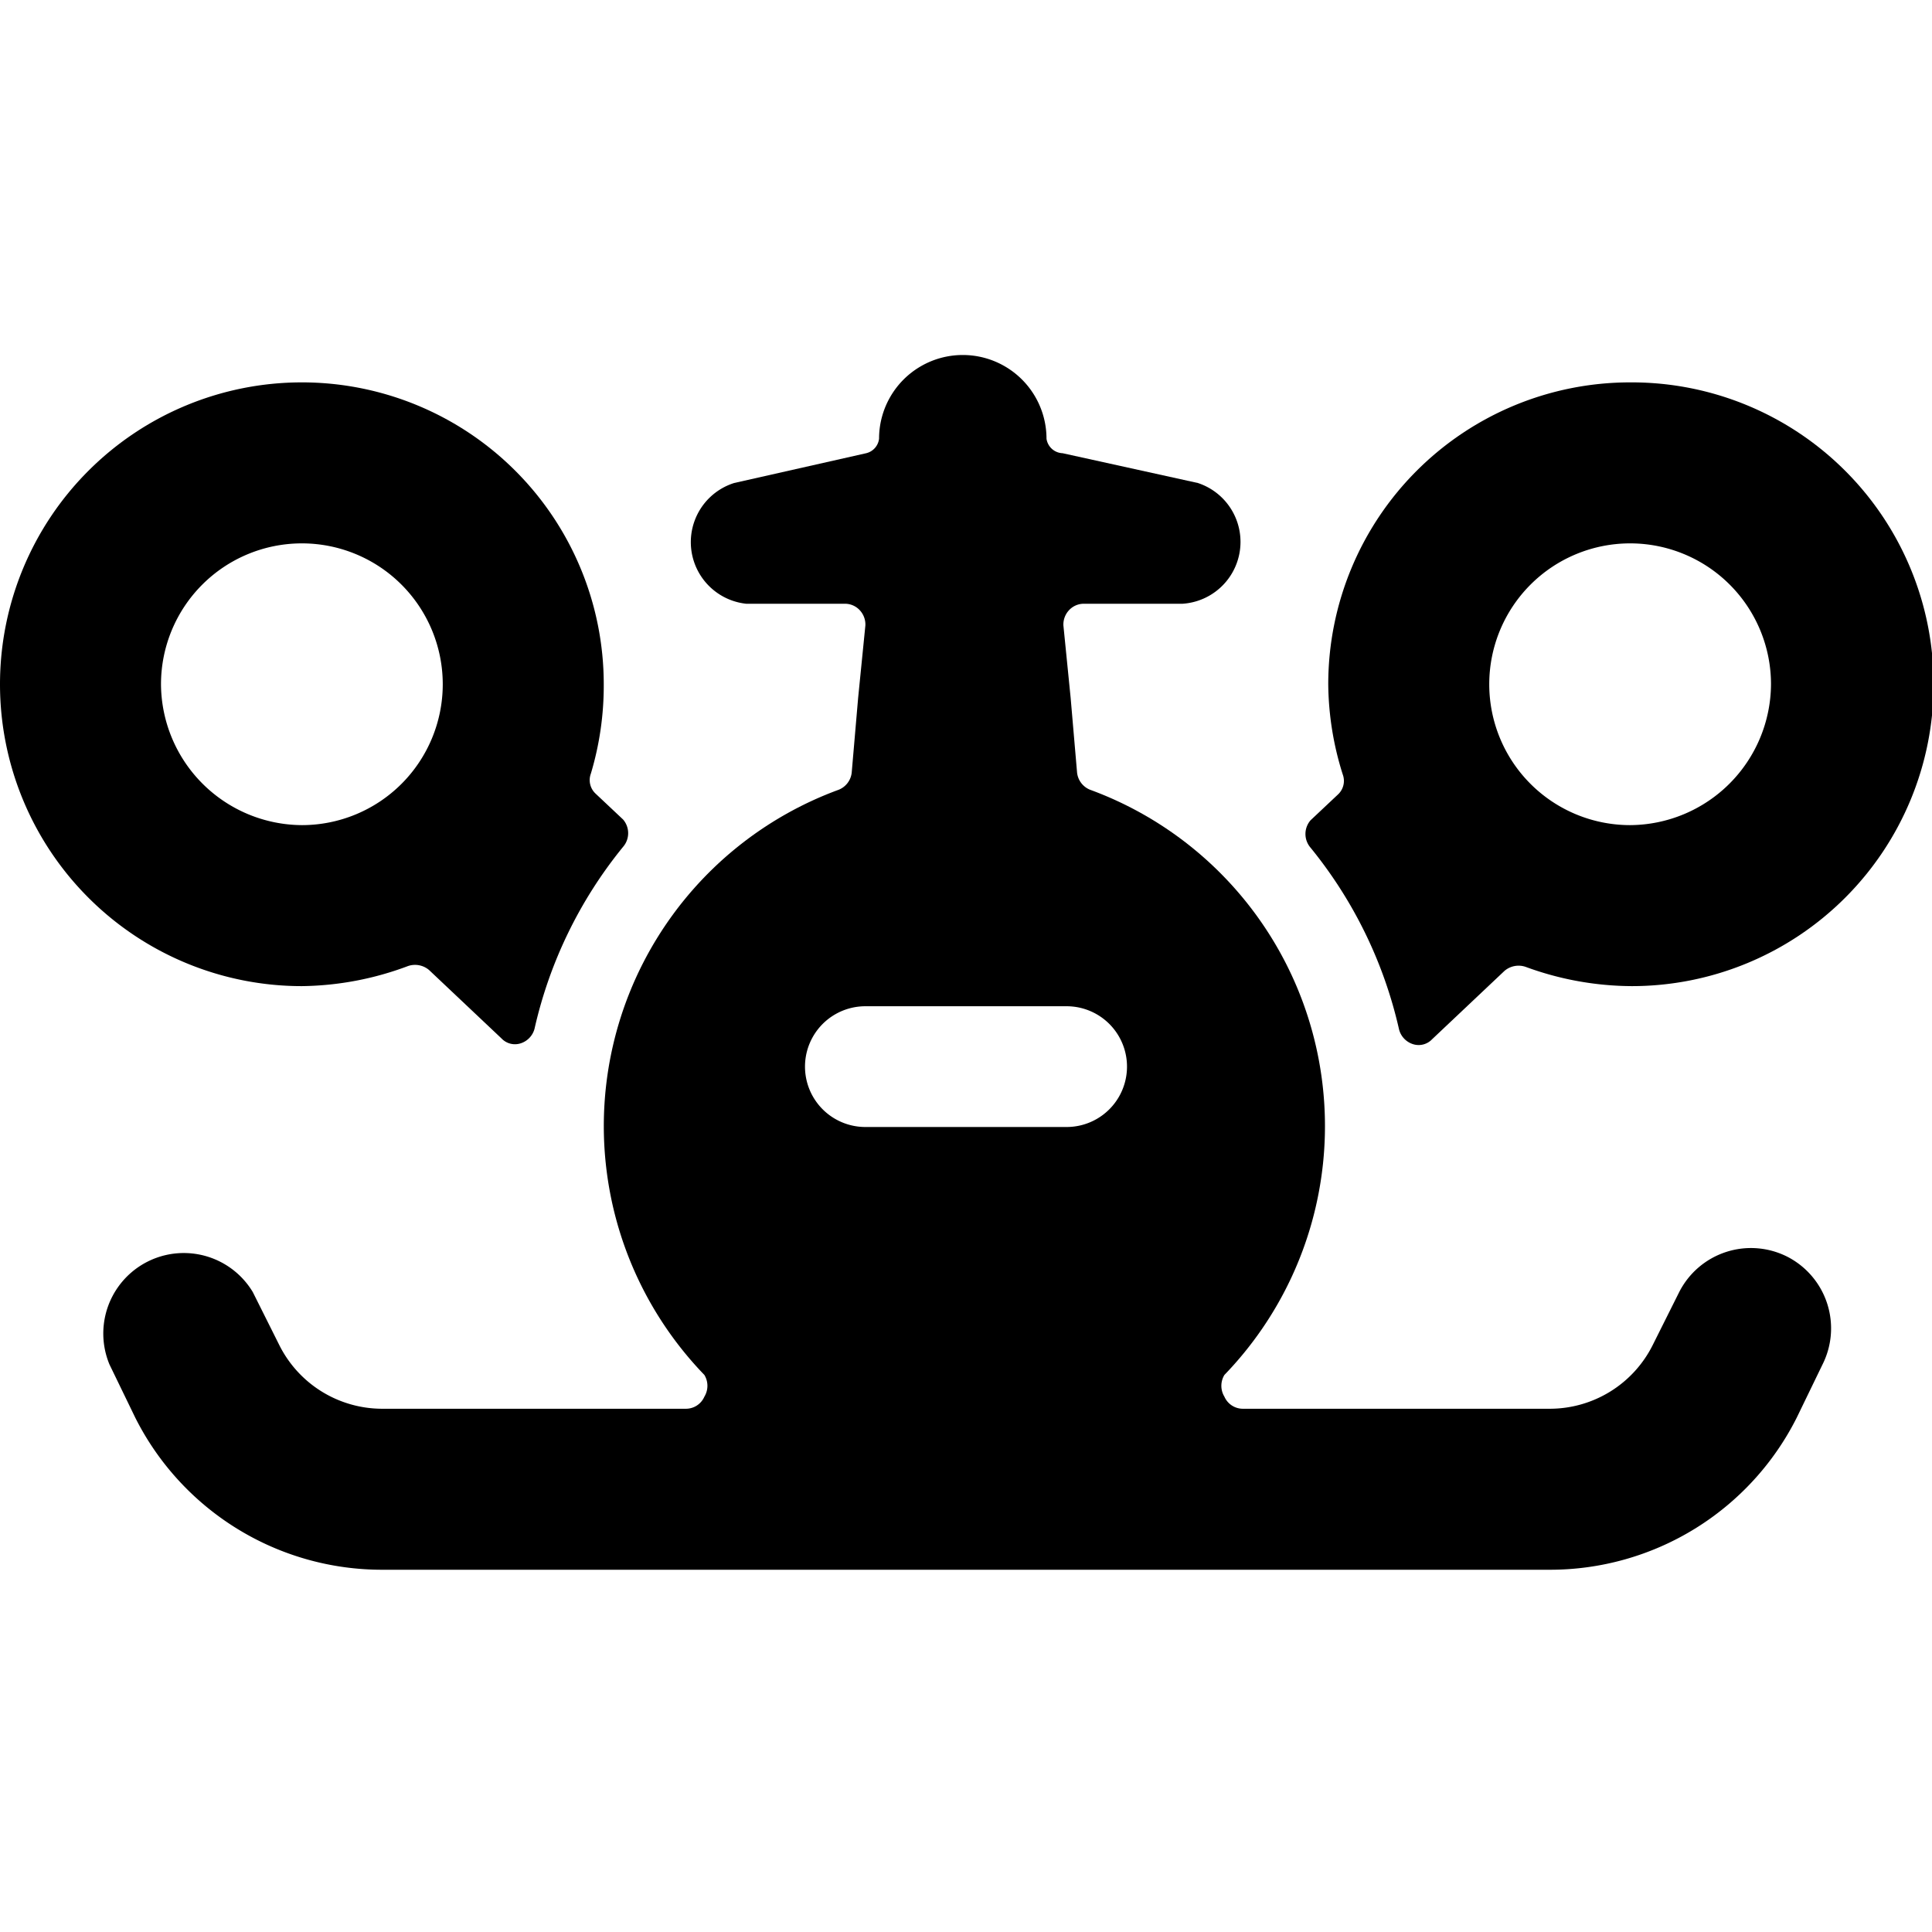 <svg xmlns="http://www.w3.org/2000/svg" viewBox="0 0 24 24"><g><path d="M5.07 12a0.27 0.27 0 0 1 0.26 0.05l0.9 0.85a0.23 0.23 0 0 0 0.24 0.06 0.26 0.26 0 0 0 0.17 -0.18 5.49 5.49 0 0 1 1.1 -2.26 0.26 0.26 0 0 0 0 -0.34l-0.34 -0.32a0.23 0.23 0 0 1 -0.06 -0.25A3.8 3.8 0 0 0 7.5 8.5a3.75 3.75 0 1 0 -3.75 3.75A3.86 3.86 0 0 0 5.07 12ZM2 8.5a1.75 1.75 0 1 1 1.75 1.75A1.76 1.76 0 0 1 2 8.5Z" fill="#000000" stroke-width="1"></path><path d="M20.25 4.75A3.75 3.75 0 0 0 16.5 8.5a3.8 3.8 0 0 0 0.18 1.12 0.23 0.23 0 0 1 -0.06 0.25l-0.34 0.32a0.26 0.26 0 0 0 0 0.34 5.49 5.49 0 0 1 1.1 2.26 0.26 0.26 0 0 0 0.17 0.18 0.23 0.23 0 0 0 0.24 -0.06l0.9 -0.85a0.27 0.27 0 0 1 0.26 -0.05 3.86 3.86 0 0 0 1.32 0.24 3.75 3.75 0 0 0 0 -7.5Zm0 5.5A1.75 1.75 0 1 1 22 8.5a1.76 1.76 0 0 1 -1.75 1.75Z" fill="#000000" stroke-width="1"></path><path d="M22.2 15.61a1 1 0 0 0 -1.34 0.44l-0.33 0.66a1.43 1.43 0 0 1 -1.28 0.79h-3.81a0.25 0.25 0 0 1 -0.23 -0.15 0.26 0.26 0 0 1 0 -0.27 4.45 4.45 0 0 0 -1.67 -7.27 0.26 0.26 0 0 1 -0.16 -0.21l-0.08 -0.93 -0.09 -0.9a0.26 0.26 0 0 1 0.07 -0.19 0.25 0.25 0 0 1 0.18 -0.08h1.23a0.77 0.77 0 0 0 0.19 -1.5l-1.68 -0.37a0.21 0.21 0 0 1 -0.2 -0.18 1 1 0 0 0 -2.08 0 0.21 0.21 0 0 1 -0.16 0.18L9.12 6a0.77 0.77 0 0 0 0.15 1.5h1.23a0.25 0.25 0 0 1 0.18 0.08 0.26 0.26 0 0 1 0.07 0.19l-0.09 0.9 -0.08 0.93a0.26 0.26 0 0 1 -0.16 0.21 4.45 4.45 0 0 0 -1.67 7.27 0.26 0.26 0 0 1 0 0.27 0.25 0.25 0 0 1 -0.23 0.15H4.75a1.43 1.43 0 0 1 -1.28 -0.79l-0.33 -0.66a1 1 0 0 0 -1.78 0.9l0.32 0.66a3.43 3.43 0 0 0 3.07 1.89h14.5a3.43 3.43 0 0 0 3.07 -1.89l0.32 -0.66a1 1 0 0 0 -0.44 -1.34ZM13.25 14h-2.5a0.75 0.75 0 0 1 0 -1.5h2.5a0.75 0.75 0 0 1 0 1.5Z" fill="#000000" stroke-width="1"></path></g></svg>
